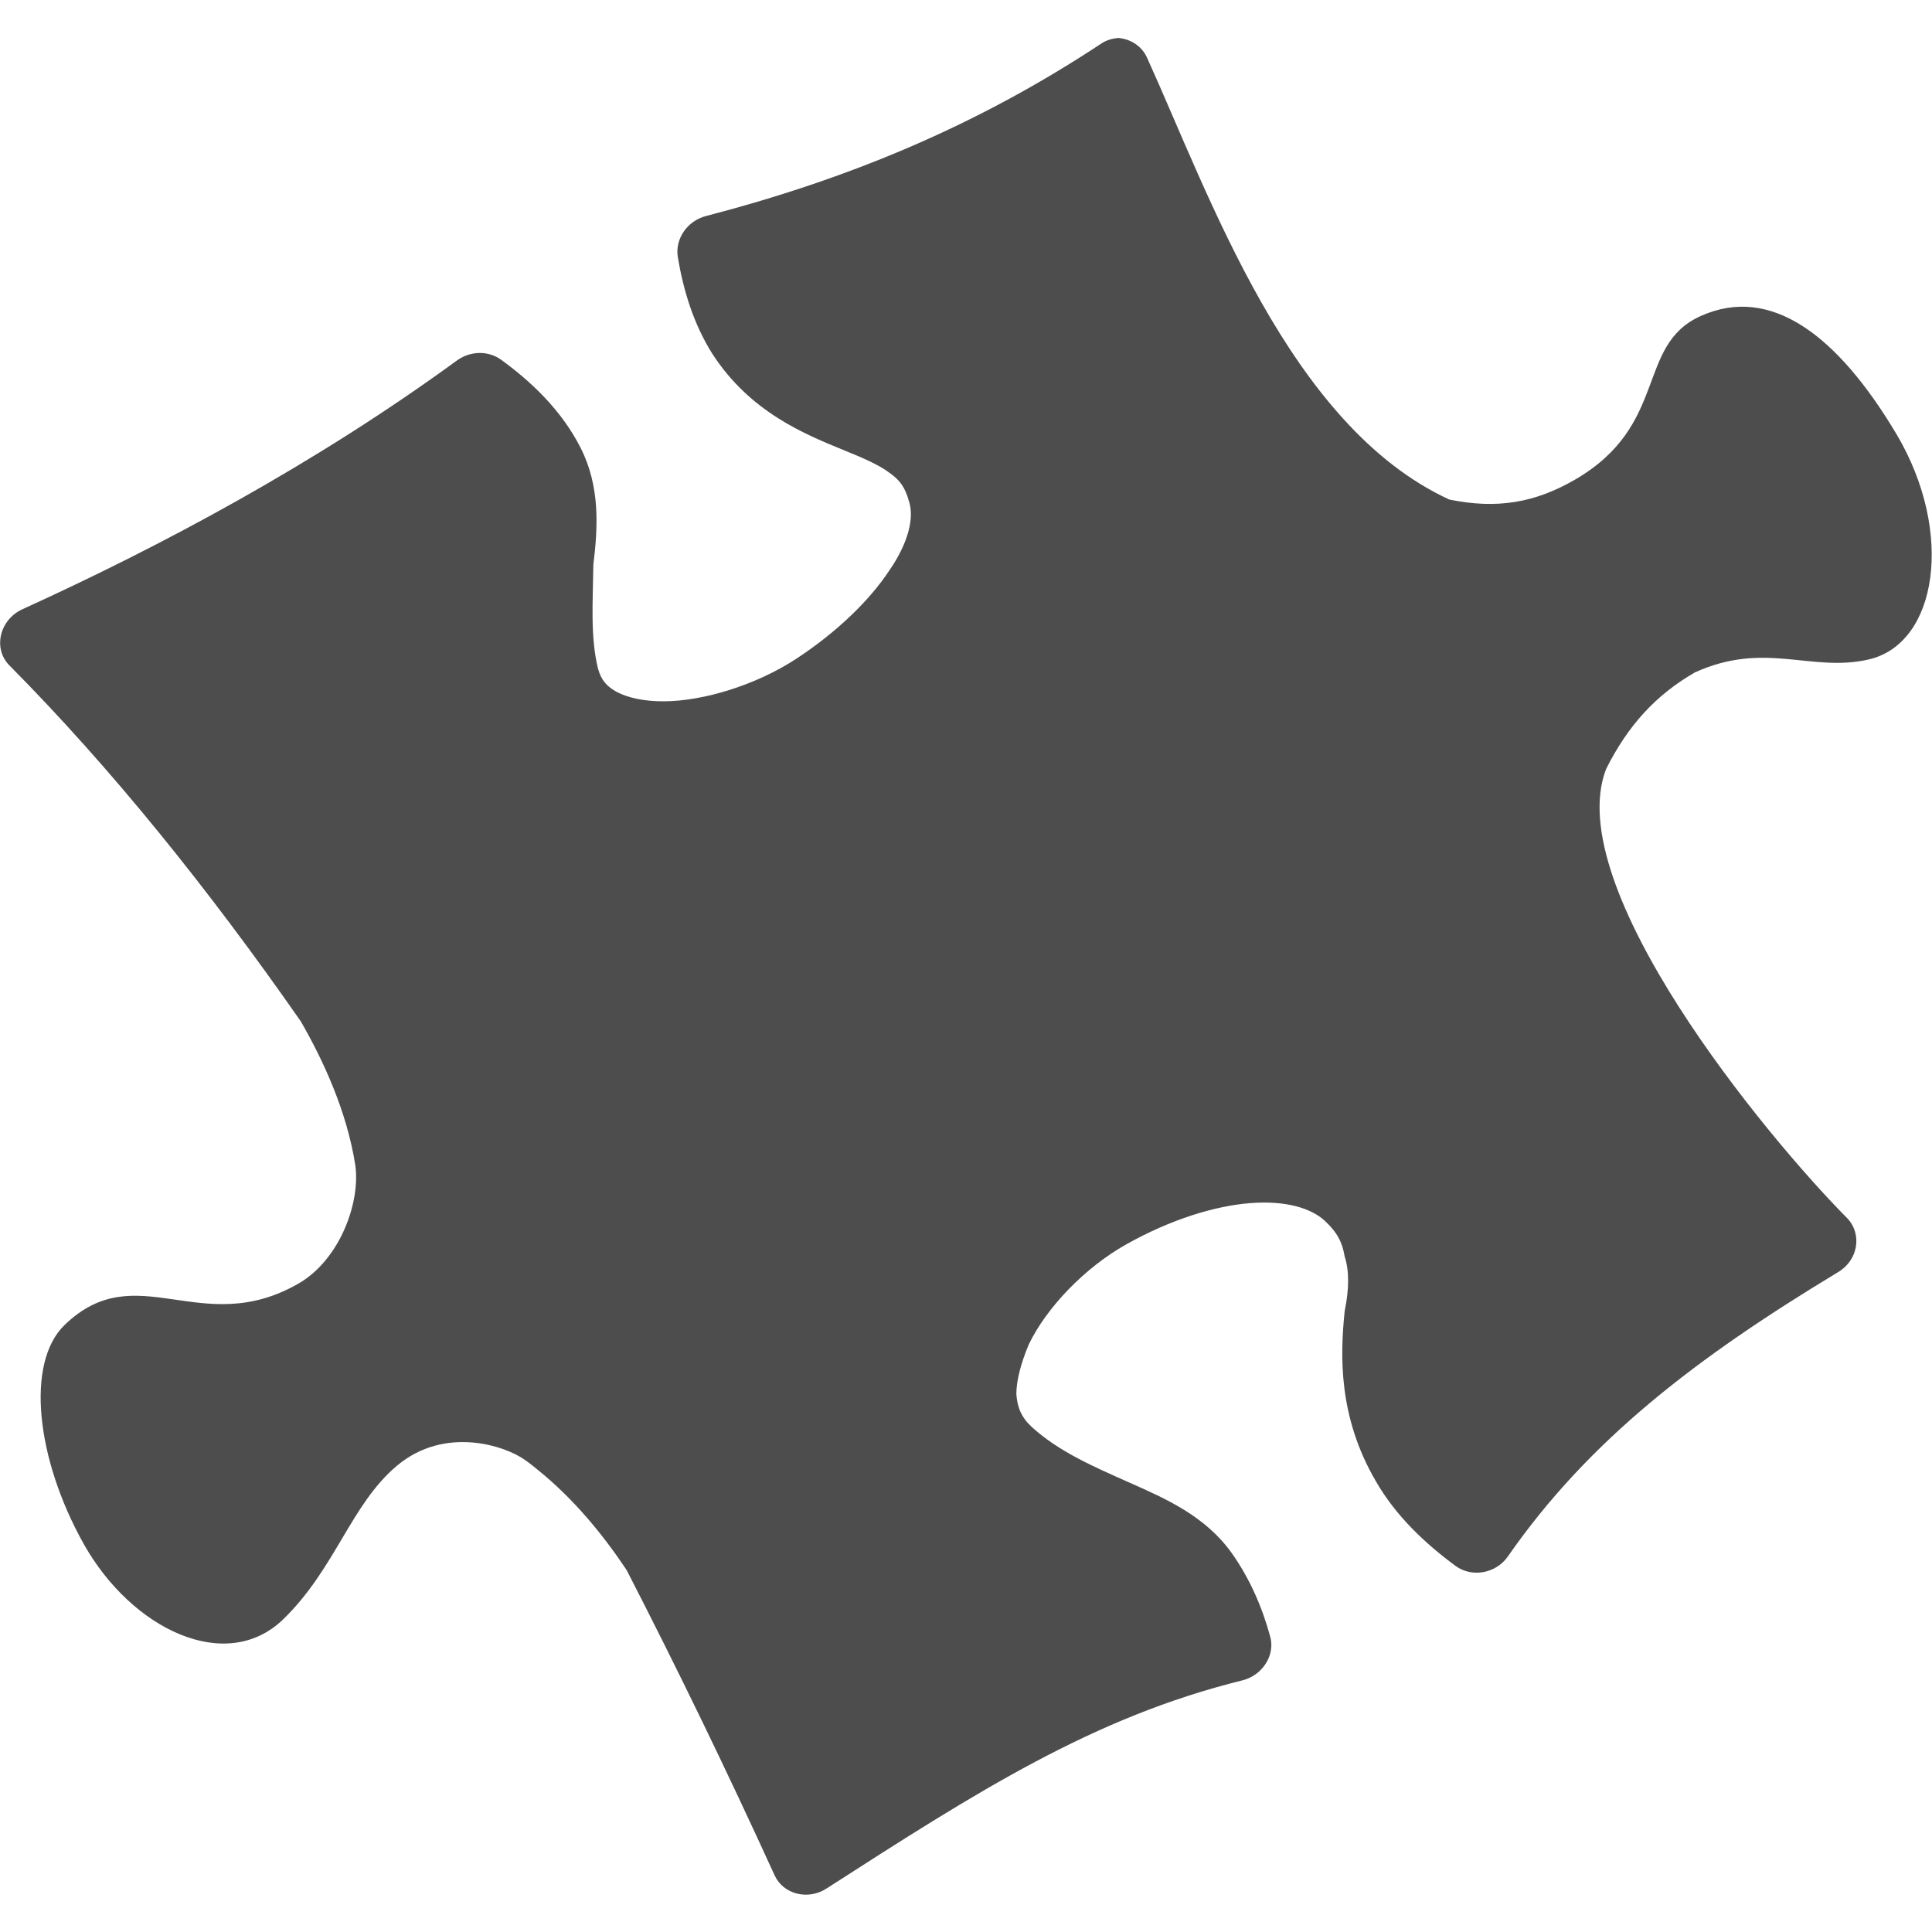 <?xml version="1.0" encoding="UTF-8" standalone="no"?>
<!-- Created with Inkscape (http://www.inkscape.org/) -->

<svg
   xmlns:osb="http://www.openswatchbook.org/uri/2009/osb"
   xmlns:dc="http://purl.org/dc/elements/1.1/"
   xmlns:cc="http://creativecommons.org/ns#"
   xmlns:rdf="http://www.w3.org/1999/02/22-rdf-syntax-ns#"
   xmlns:svg="http://www.w3.org/2000/svg"
   xmlns="http://www.w3.org/2000/svg"
   xmlns:sodipodi="http://sodipodi.sourceforge.net/DTD/sodipodi-0.dtd"
   xmlns:inkscape="http://www.inkscape.org/namespaces/inkscape"
   sodipodi:docname="de.haeckerfelix.Fragments-symbolic.svg"
   height="16"
   id="svg7384"
   inkscape:version="0.92.3 (2405546, 2018-03-11)"
   version="1.1"
   width="16">
  <sodipodi:namedview
     inkscape:bbox-paths="true"
     bordercolor="#666666"
     borderopacity="1"
     inkscape:current-layer="layer9"
     inkscape:cx="19.186392"
     inkscape:cy="0.33556705"
     gridtolerance="10"
     inkscape:guide-bbox="true"
     guidetolerance="10"
     id="namedview88"
     inkscape:object-nodes="false"
     inkscape:object-paths="false"
     objecttolerance="10"
     pagecolor="#ffffff"
     inkscape:pageopacity="1"
     inkscape:pageshadow="2"
     showborder="true"
     showgrid="false"
     showguides="true"
     inkscape:snap-bbox="true"
     inkscape:snap-bbox-midpoints="false"
     inkscape:snap-global="true"
     inkscape:snap-grids="true"
     inkscape:snap-nodes="true"
     inkscape:snap-others="false"
     inkscape:snap-to-guides="true"
     inkscape:window-height="1009"
     inkscape:window-maximized="1"
     inkscape:window-width="1920"
     inkscape:window-x="0"
     inkscape:window-y="34"
     inkscape:zoom="8">
    <inkscape:grid
       empspacing="2"
       enabled="true"
       id="grid4866"
       originx="-82"
       originy="-342"
       snapvisiblegridlinesonly="true"
       spacingx="1"
       spacingy="1"
       type="xygrid"
       visible="true" />
  </sodipodi:namedview>
  <title
     id="title9167">Gnome Symbolic Icon Theme</title>
  <defs
     id="defs7386">
    <linearGradient
       id="linearGradient7212"
       osb:paint="solid">
      <stop
         id="stop7214"
         offset="0"
         style="stop-color:#000000;stop-opacity:1;" />
    </linearGradient>
  </defs>
  <g
     inkscape:groupmode="layer"
     id="layer9"
     inkscape:label="apps"
     style="display:inline"
     transform="translate(-323,125)">
    <path
       sodipodi:nodetypes="cccccccccccccsccccccccscccccscccccccccccccccccccccccccccccc"
       inkscape:connector-curvature="0"
       style="fill:#4d4d4d;fill-opacity:1;fill-rule:evenodd;stroke:none;stroke-width:1;stroke-linecap:butt;stroke-linejoin:round;stroke-miterlimit:4;stroke-dasharray:none;stroke-opacity:1"
       d="m 332.289,-124.686 c -0.064,-5.3e-4 -0.125,0.015 -0.178,0.053 -1.03,0.679 -2.089,1.116 -3.264,1.422 -0.155,0.04 -0.257,0.188 -0.234,0.338 0.045,0.272 0.129,0.554 0.287,0.804 0.314,0.485 0.77,0.667 1.093,0.799 0.163,0.066 0.291,0.123 0.374,0.186 0.087,0.062 0.129,0.119 0.163,0.243 0.038,0.125 0,0.327 -0.166,0.567 -0.159,0.24 -0.424,0.503 -0.773,0.732 -0.329,0.214 -0.761,0.348 -1.092,0.35 -0.166,0.001 -0.299,-0.03 -0.388,-0.076 -0.087,-0.047 -0.132,-0.099 -0.159,-0.196 -0.064,-0.264 -0.042,-0.553 -0.038,-0.861 0.038,-0.308 0.057,-0.646 -0.106,-0.967 v -1.8e-4 c -0.159,-0.312 -0.409,-0.548 -0.66,-0.73 -0.106,-0.075 -0.249,-0.072 -0.359,0.004 -1.179,0.861 -2.457,1.542 -3.604,2.064 -0.189,0.087 -0.246,0.326 -0.106,0.466 0.84,0.847 1.644,1.845 2.413,2.948 0.185,0.322 0.38,0.742 0.45,1.187 0.045,0.308 -0.125,0.782 -0.468,0.982 -0.81,0.467 -1.342,-0.234 -1.94,0.345 -0.321,0.312 -0.238,1.102 0.159,1.812 0.399,0.71 1.18,1.081 1.652,0.625 0.433,-0.42 0.561,-0.953 0.943,-1.273 0.398,-0.333 0.899,-0.164 1.061,-0.046 0.038,0.026 0.072,0.054 0.106,0.082 0.299,0.241 0.541,0.539 0.734,0.828 0.424,0.824 0.834,1.67 1.226,2.529 0.072,0.157 0.276,0.209 0.43,0.109 1.251,-0.805 2.21,-1.419 3.445,-1.724 0.166,-0.042 0.276,-0.211 0.227,-0.37 -0.064,-0.234 -0.166,-0.472 -0.317,-0.685 -0.219,-0.306 -0.545,-0.449 -0.845,-0.582 -0.299,-0.133 -0.586,-0.257 -0.809,-0.46 -0.087,-0.08 -0.121,-0.162 -0.129,-0.274 0,-0.112 0.038,-0.255 0.102,-0.409 0.147,-0.307 0.466,-0.639 0.809,-0.831 0.367,-0.206 0.732,-0.318 1.025,-0.341 0.295,-0.023 0.503,0.041 0.617,0.145 0.106,0.098 0.147,0.182 0.166,0.297 0.038,0.116 0.038,0.268 0,0.452 -0.038,0.369 -0.053,0.875 0.257,1.407 0.166,0.29 0.411,0.519 0.662,0.704 0.136,0.099 0.336,0.062 0.434,-0.081 0.67,-0.963 1.558,-1.643 2.734,-2.353 0.166,-0.099 0.2,-0.314 0.076,-0.445 -0.681,-0.686 -2.375,-2.746 -1.998,-3.721 0.181,-0.361 0.411,-0.613 0.735,-0.8 0.581,-0.264 0.96,0.002 1.438,-0.107 0.573,-0.13 0.714,-1.056 0.231,-1.868 -0.484,-0.812 -1.038,-1.24 -1.622,-0.976 -0.54,0.244 -0.257,0.903 -1.044,1.357 -0.325,0.187 -0.64,0.244 -1.037,0.162 -1.329,-0.613 -1.984,-2.518 -2.504,-3.662 -0.045,-0.097 -0.144,-0.16 -0.257,-0.161 z"
       id="path7276" />
  </g>
</svg>

